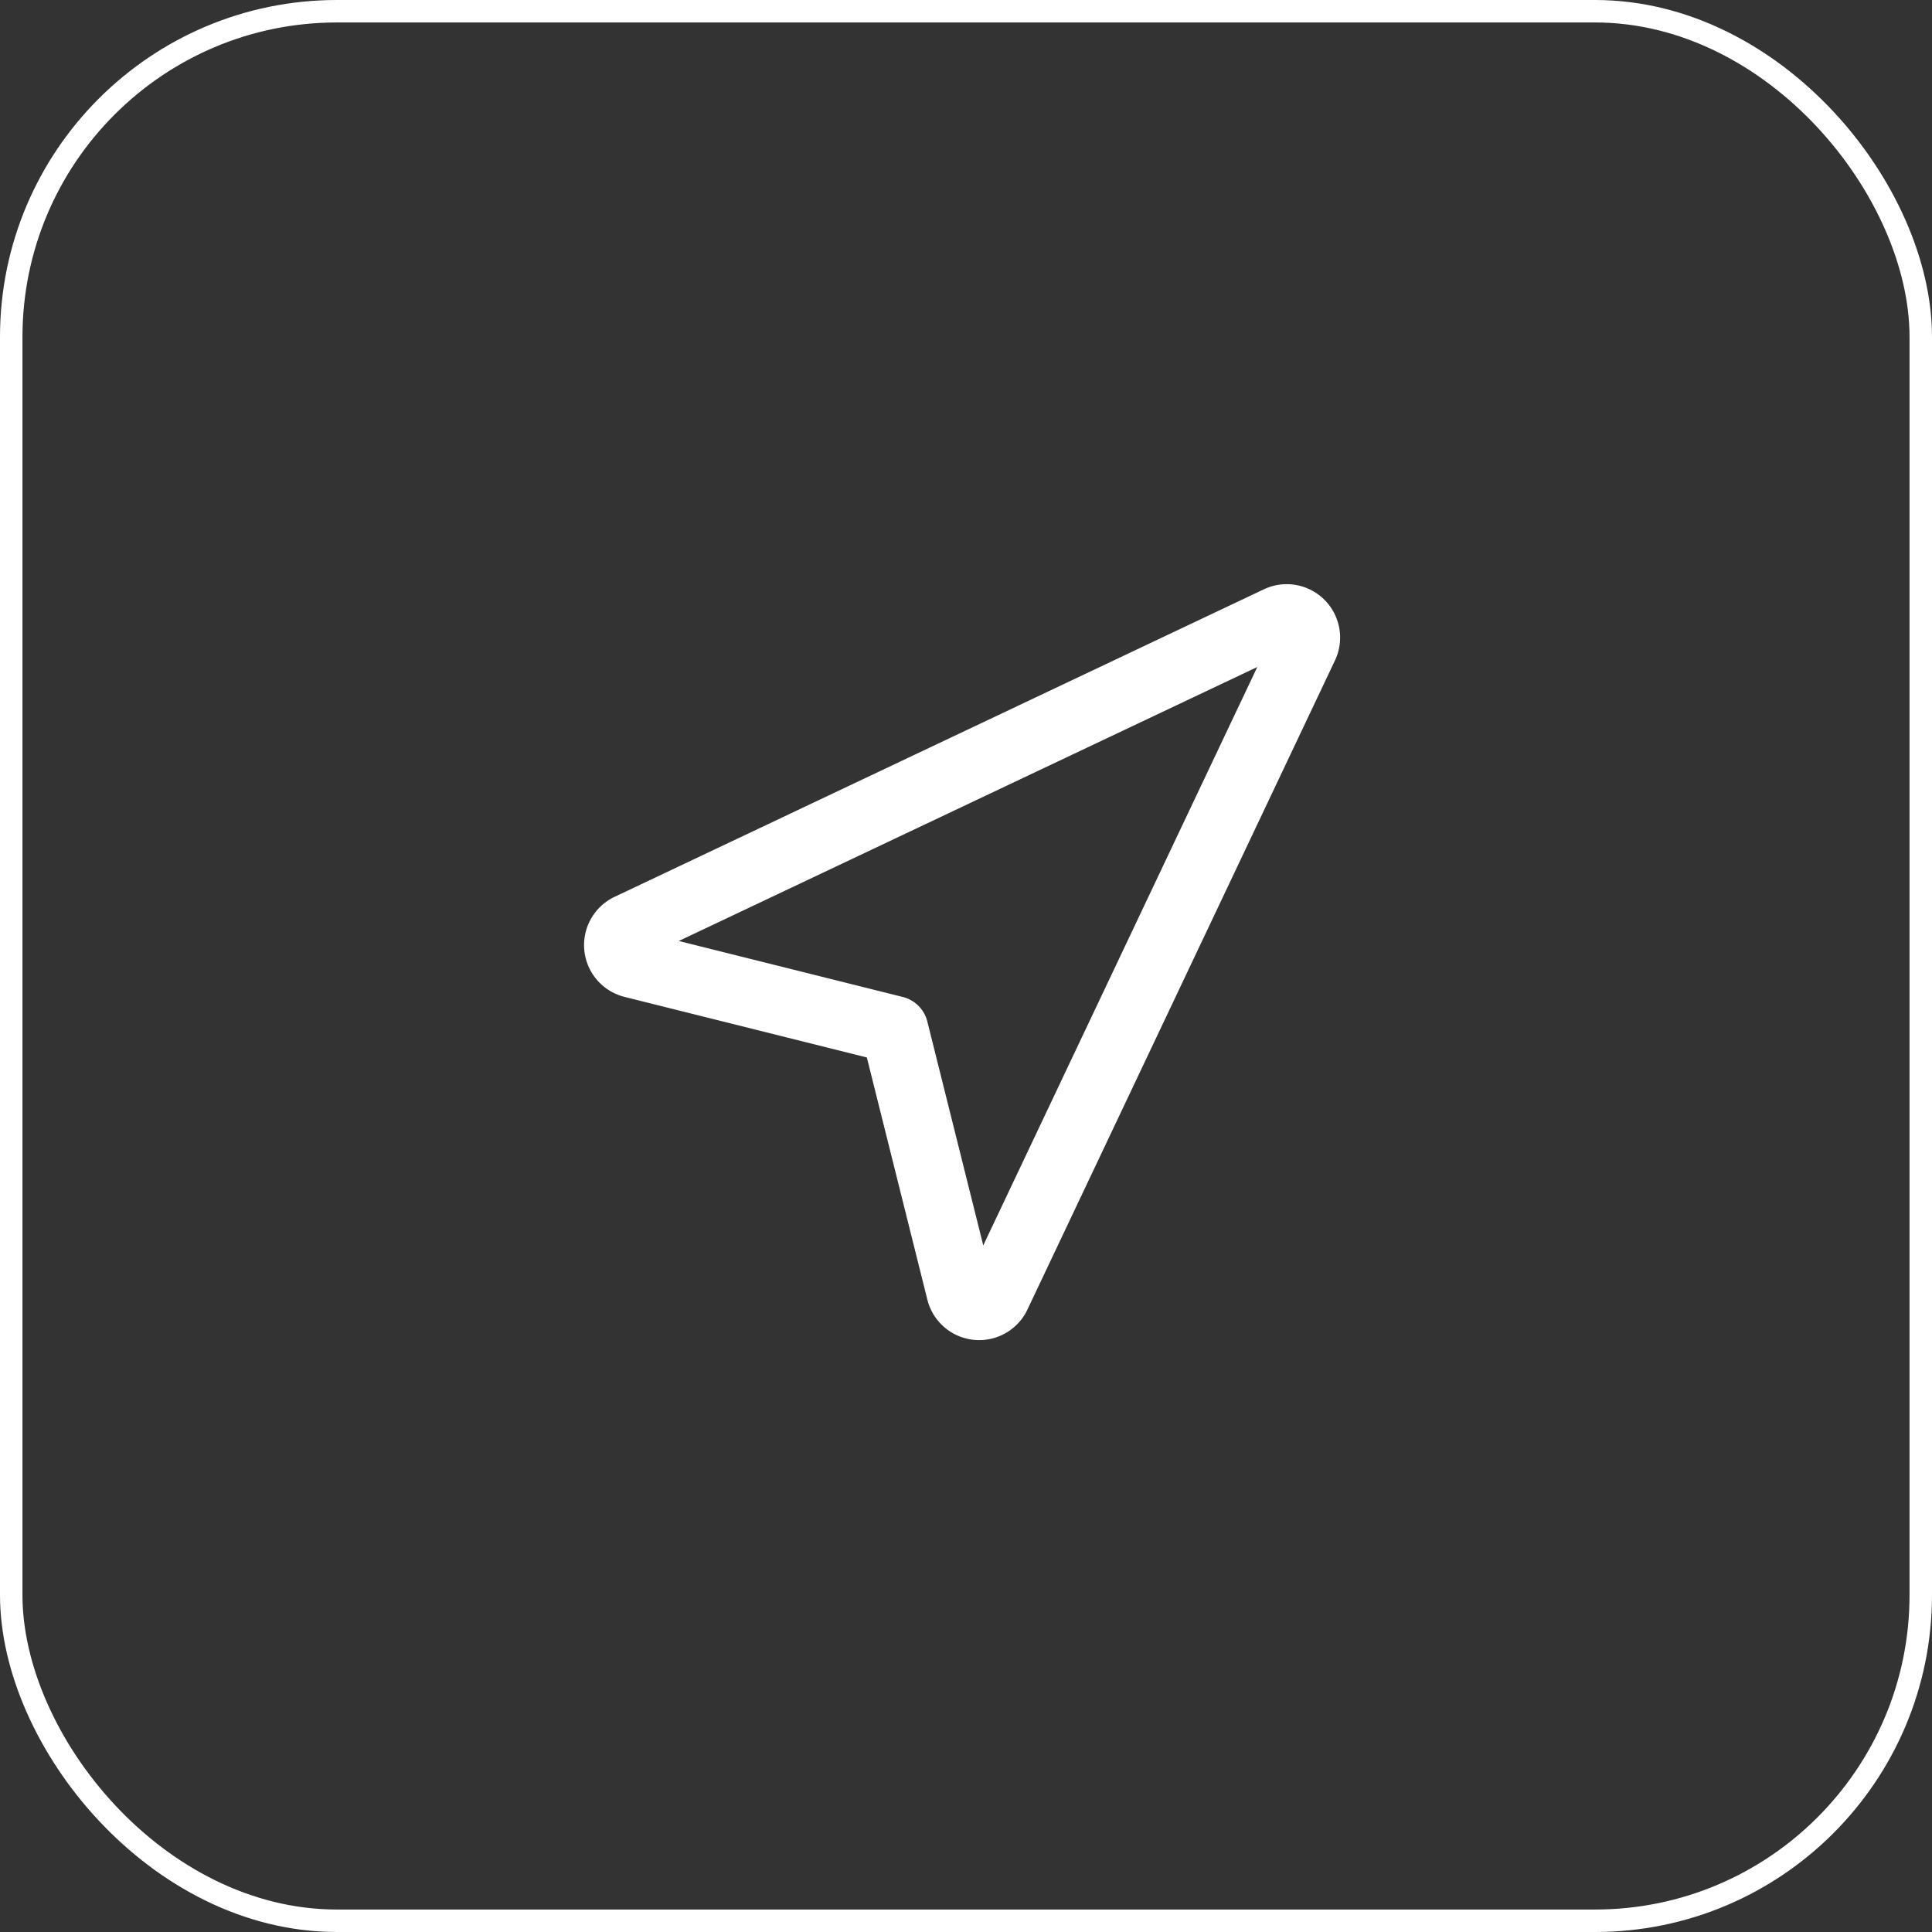 <svg xmlns="http://www.w3.org/2000/svg" width="86" height="86" viewBox="0 0 86 86">
  <rect x="0" y="0" width="86" height="86" fill="#333333" stroke="none"/>
  <g id="location" transform="translate(-1376 -4683)">
    <g id="Rectangle_18" data-name="Rectangle 18" transform="translate(1376 4683)" fill="none" stroke="#fff" stroke-width="1">
      <rect width="86" height="86" rx="15" stroke="none"/>
      <rect x="0.5" y="0.5" width="85" height="85" rx="14.5" fill="none"/>
    </g>
    <path id="location-svgrepo-com_4_" data-name="location-svgrepo-com (4)" d="M3.641,18.969a.877.877,0,0,1-.163-1.644l28.9-13.688a.877.877,0,0,1,1.168,1.168L19.856,33.7a.877.877,0,0,1-1.644-.163L15.3,21.883Z" transform="translate(1400.523 4706.951)" fill="rgba(0,0,0,0)" stroke="#fff" stroke-linecap="round" stroke-linejoin="round" stroke-width="3"/>
  </g>
</svg>
